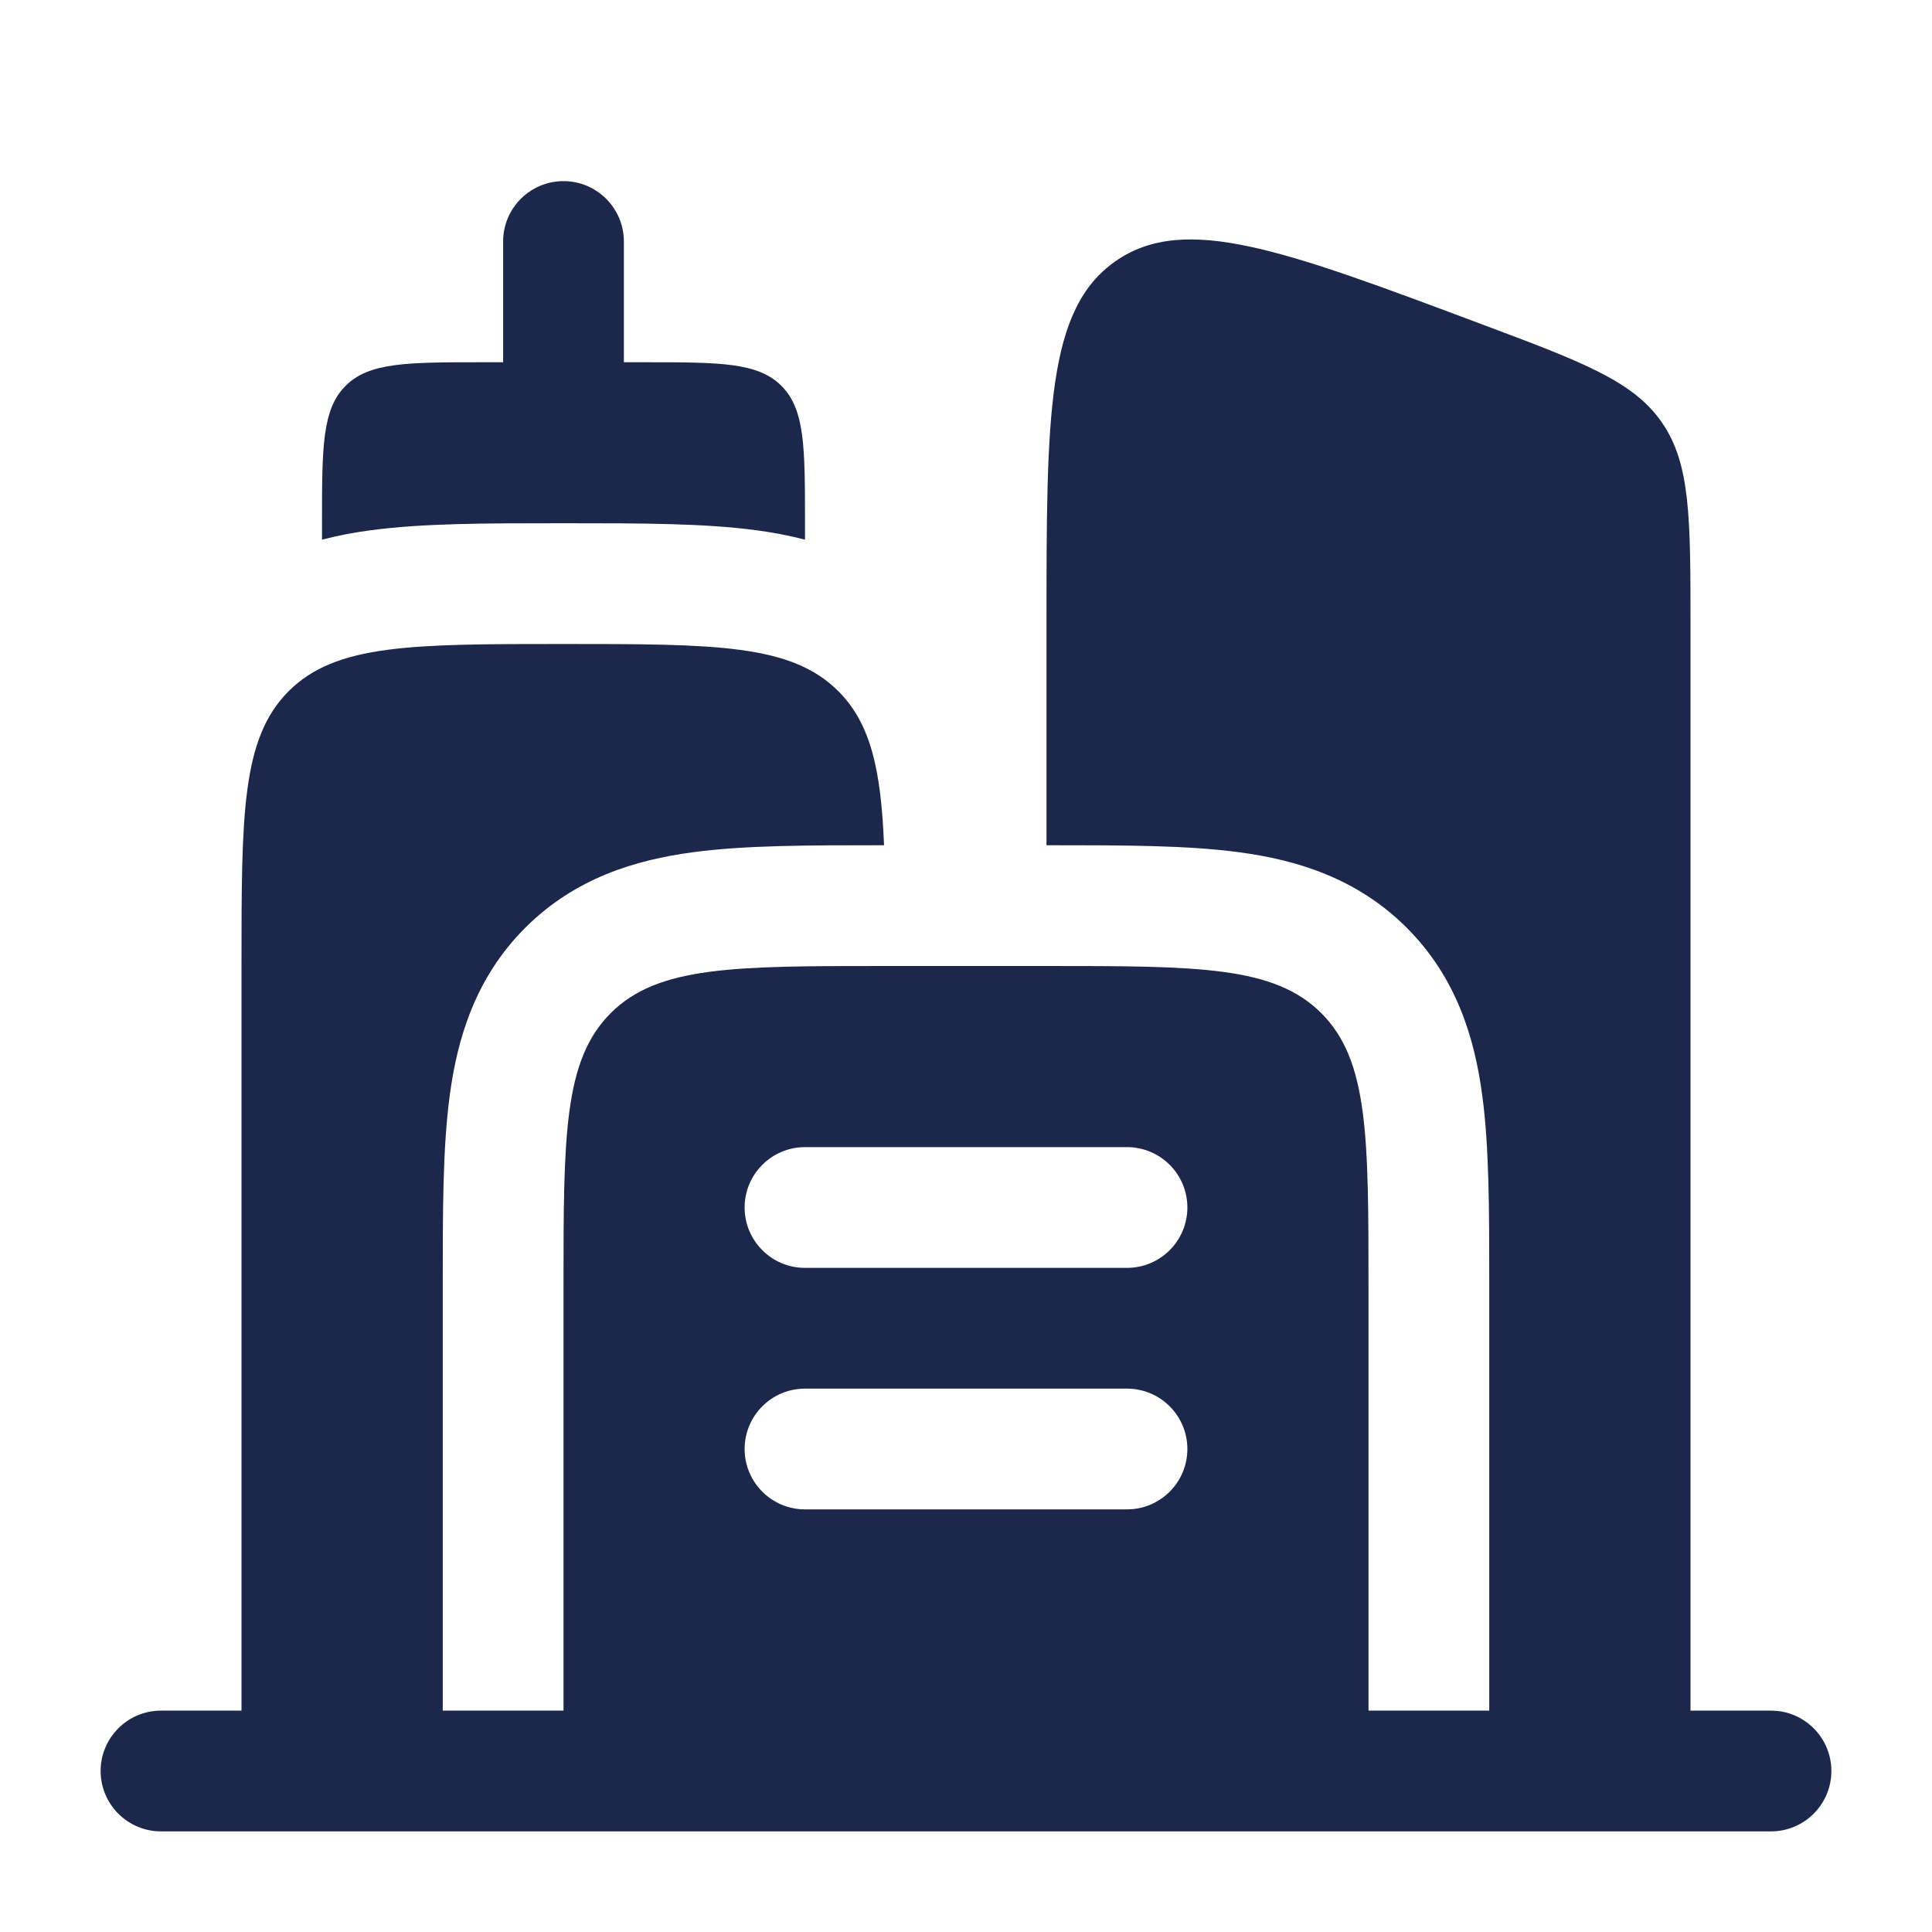 <?xml version="1.0" encoding="utf-8"?><!-- Скачано с сайта svg4.ru / Downloaded from svg4.ru -->
<svg width="800px" height="800px" viewBox="0 0 24 24" fill="none" xmlns="http://www.w3.org/2000/svg">
<path d="M9.707 4.793C9.414 4.5 8.943 4.5 8 4.5H7.75V3C7.75 2.586 7.414 2.25 7 2.25C6.586 2.25 6.25 2.586 6.25 3V4.5H6C5.057 4.5 4.586 4.5 4.293 4.793C4 5.086 4 5.557 4 6.5V6.704C4.202 6.651 4.406 6.613 4.606 6.587C5.251 6.5 6.045 6.5 6.91 6.5H7.09C7.955 6.5 8.749 6.5 9.394 6.587C9.594 6.613 9.798 6.651 10 6.704L10 6.5C10 5.557 10 5.086 9.707 4.793Z" fill="#1C274C"/>
<path fill-rule="evenodd" clip-rule="evenodd" d="M2 21.25C1.586 21.25 1.25 21.586 1.25 22C1.25 22.414 1.586 22.75 2 22.75H22C22.414 22.75 22.75 22.414 22.75 22C22.75 21.586 22.414 21.25 22 21.25H21V7.772C21 6.431 21 5.761 20.644 5.247C20.288 4.733 19.66 4.497 18.404 4.027C15.949 3.106 14.722 2.646 13.861 3.242C13 3.839 13 5.15 13 7.772V10.5L13.089 10.5C13.955 10.5 14.749 10.5 15.394 10.587C16.105 10.682 16.857 10.907 17.475 11.525C18.093 12.143 18.318 12.895 18.413 13.606C18.5 14.251 18.5 15.045 18.5 15.911L18.5 16V21.25H17V16C17 14.114 17 13.172 16.414 12.586C15.828 12 14.886 12 13 12H11C9.114 12 8.172 12 7.586 12.586C7 13.172 7 14.114 7 16V21.25H5.5V16L5.5 15.911C5.5 15.045 5.5 14.251 5.587 13.606C5.682 12.895 5.907 12.143 6.525 11.525C7.143 10.907 7.895 10.682 8.606 10.587C9.251 10.5 10.045 10.5 10.911 10.5L10.982 10.5C10.944 9.564 10.818 8.99 10.414 8.586C9.828 8 8.886 8 7 8C5.114 8 4.172 8 3.586 8.586C3 9.172 3 10.114 3 12V21.25H2ZM9.25 15C9.25 14.586 9.586 14.25 10 14.25H14C14.414 14.25 14.75 14.586 14.75 15C14.75 15.414 14.414 15.75 14 15.75H10C9.586 15.75 9.25 15.414 9.25 15ZM9.25 18C9.25 17.586 9.586 17.25 10 17.25H14C14.414 17.25 14.75 17.586 14.75 18C14.75 18.414 14.414 18.75 14 18.75H10C9.586 18.75 9.25 18.414 9.25 18Z" fill="#1C274C"/>
</svg>